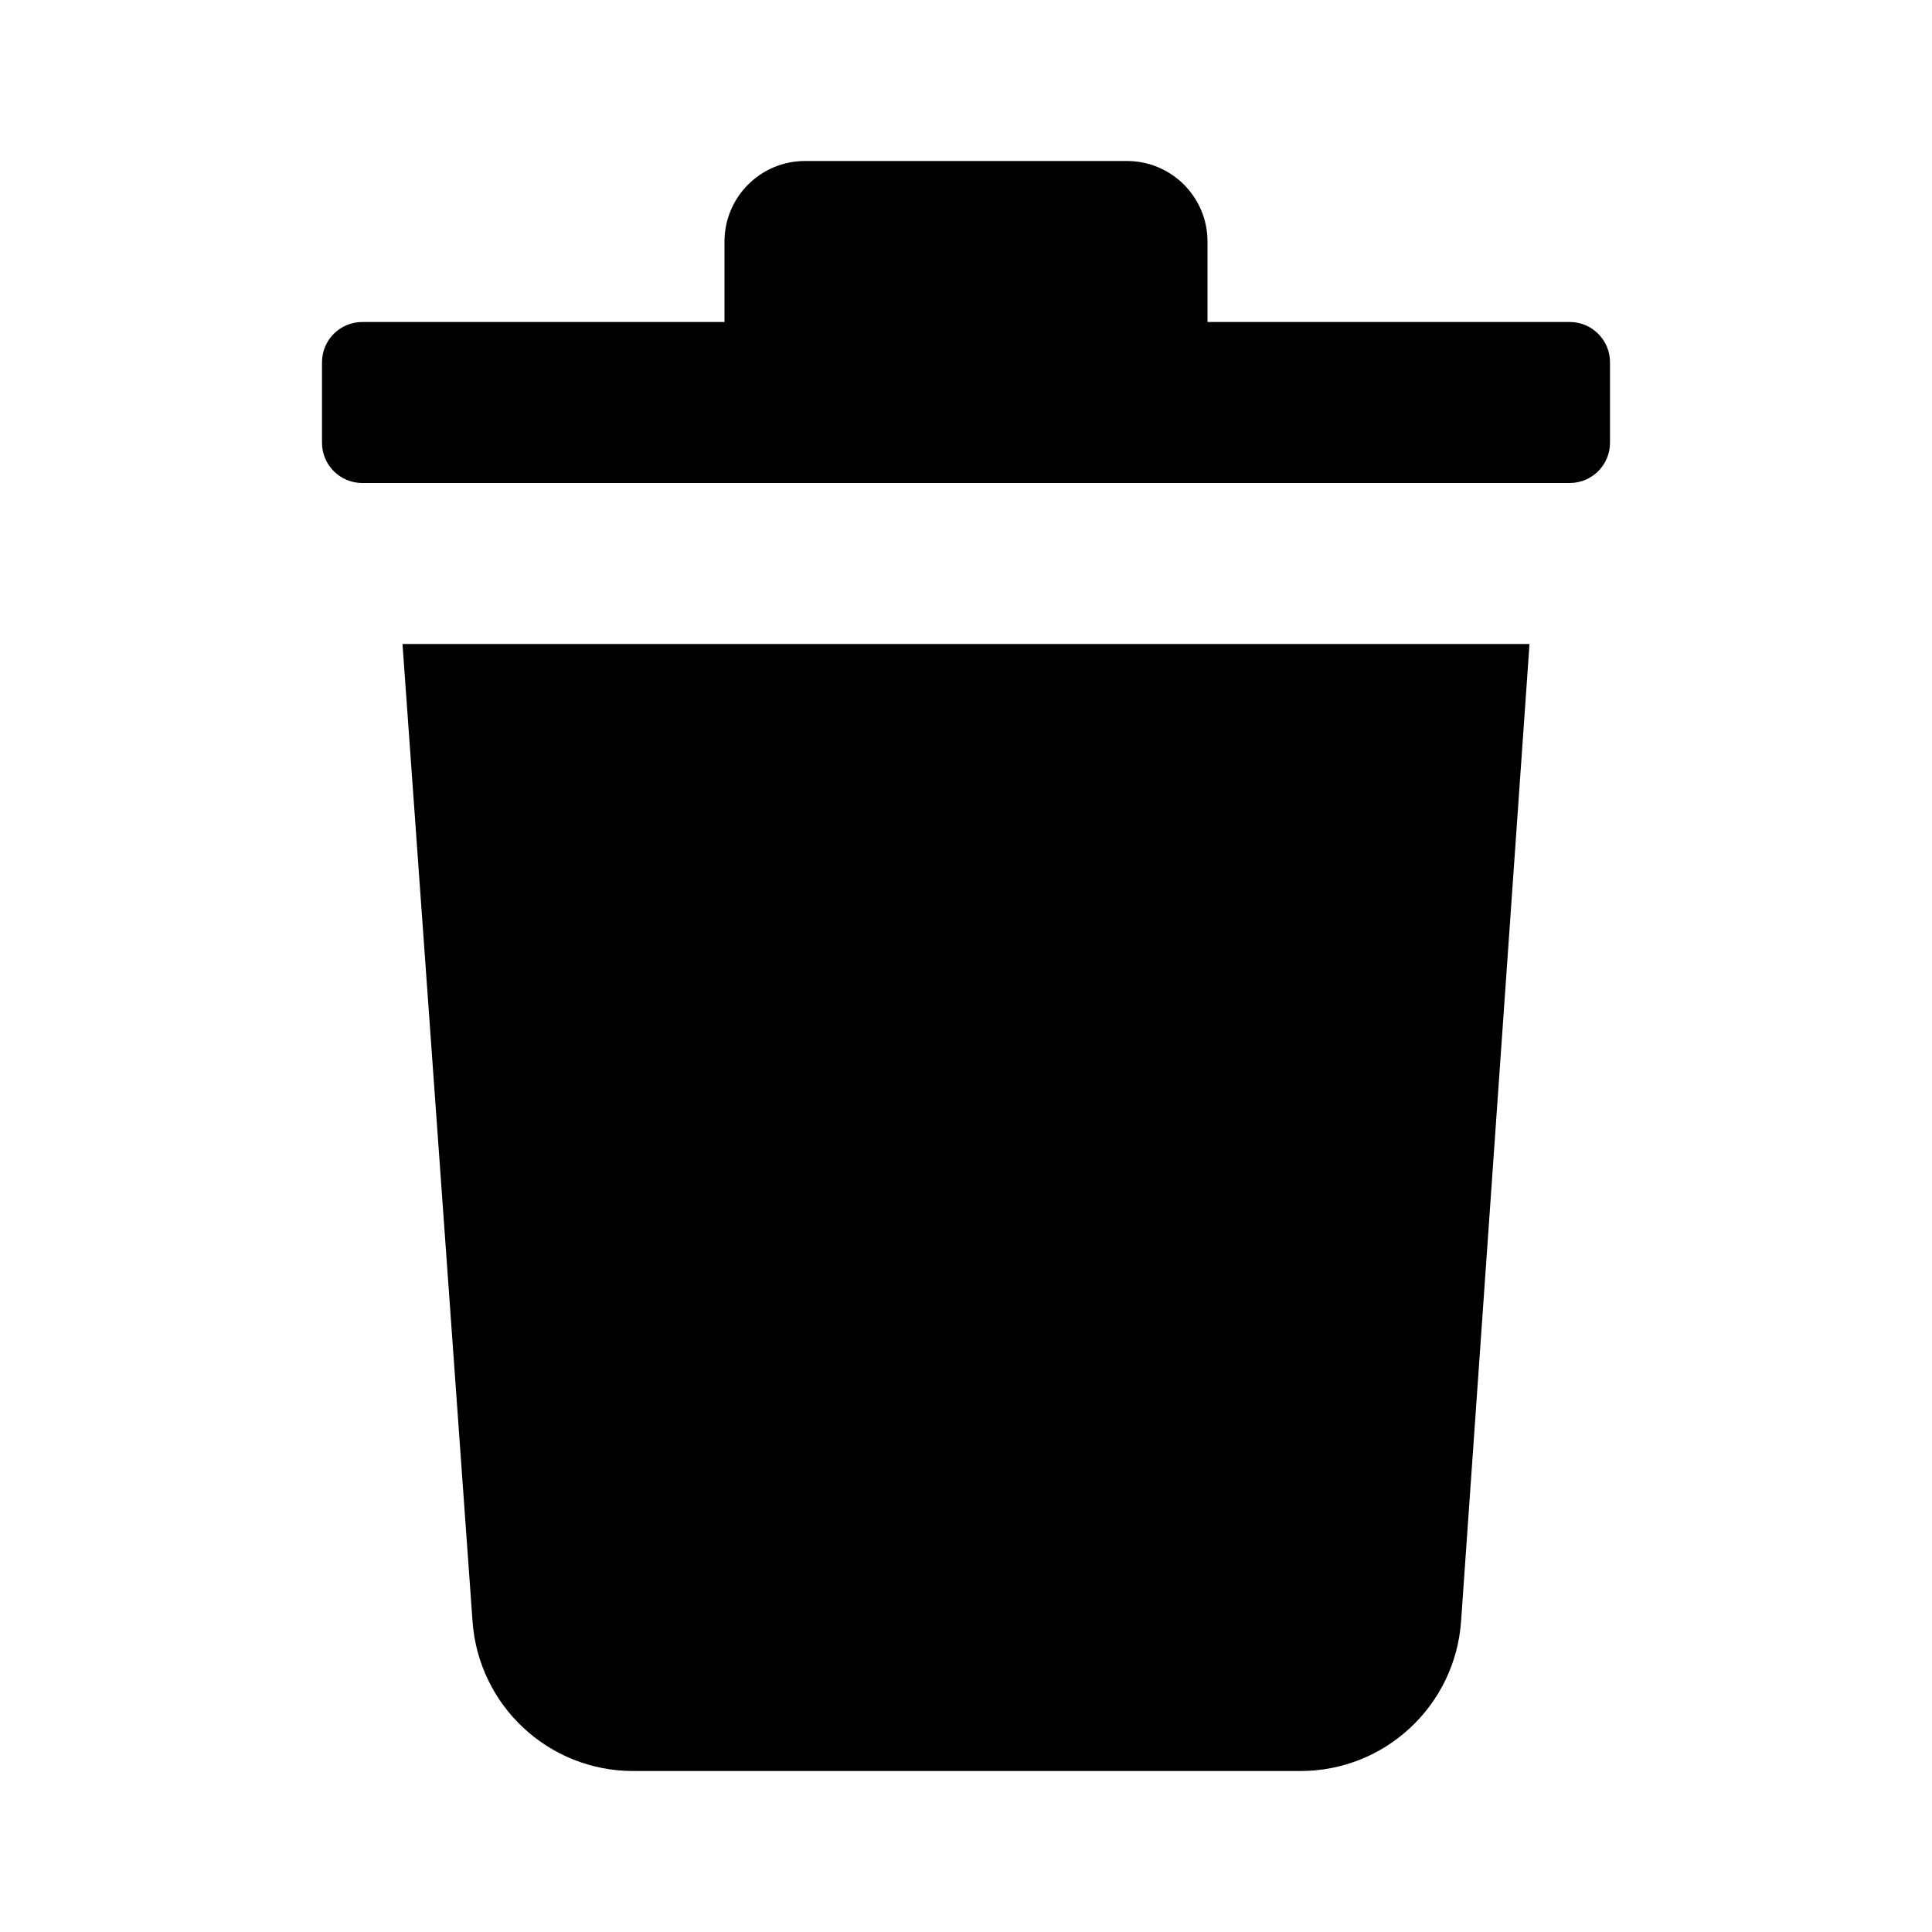 <svg xmlns="http://www.w3.org/2000/svg" xmlns:xlink="http://www.w3.org/1999/xlink" height="24" width="24">
  <defs>
    <rect id="rect-1" opacity="1" x="0" y="0" width="24" height="24"/>
  </defs>
  <g opacity="1">
    <g opacity="1">
      <path fill="rgb(0,0,0)" fill-opacity="1" opacity="1" fill-rule="evenodd" d="M20 5.5L20 4.5C20 4.224 19.776 4 19.5 4L15 4L15 3C15 2.448 14.552 2 14 2L10 2C9.448 2 9 2.448 9 3L9 4L4.5 4C4.224 4 4 4.224 4 4.5L4 5.5C4 5.776 4.224 6 4.5 6L19.5 6C19.776 6 20 5.776 20 5.5ZM7.87 22C6.818 22.003 5.944 21.19 5.87 20.14L5 8L19 8L18.15 20.14C18.076 21.19 17.202 22.003 16.15 22L7.87 22Z"/>
    </g>
  </g>
</svg>